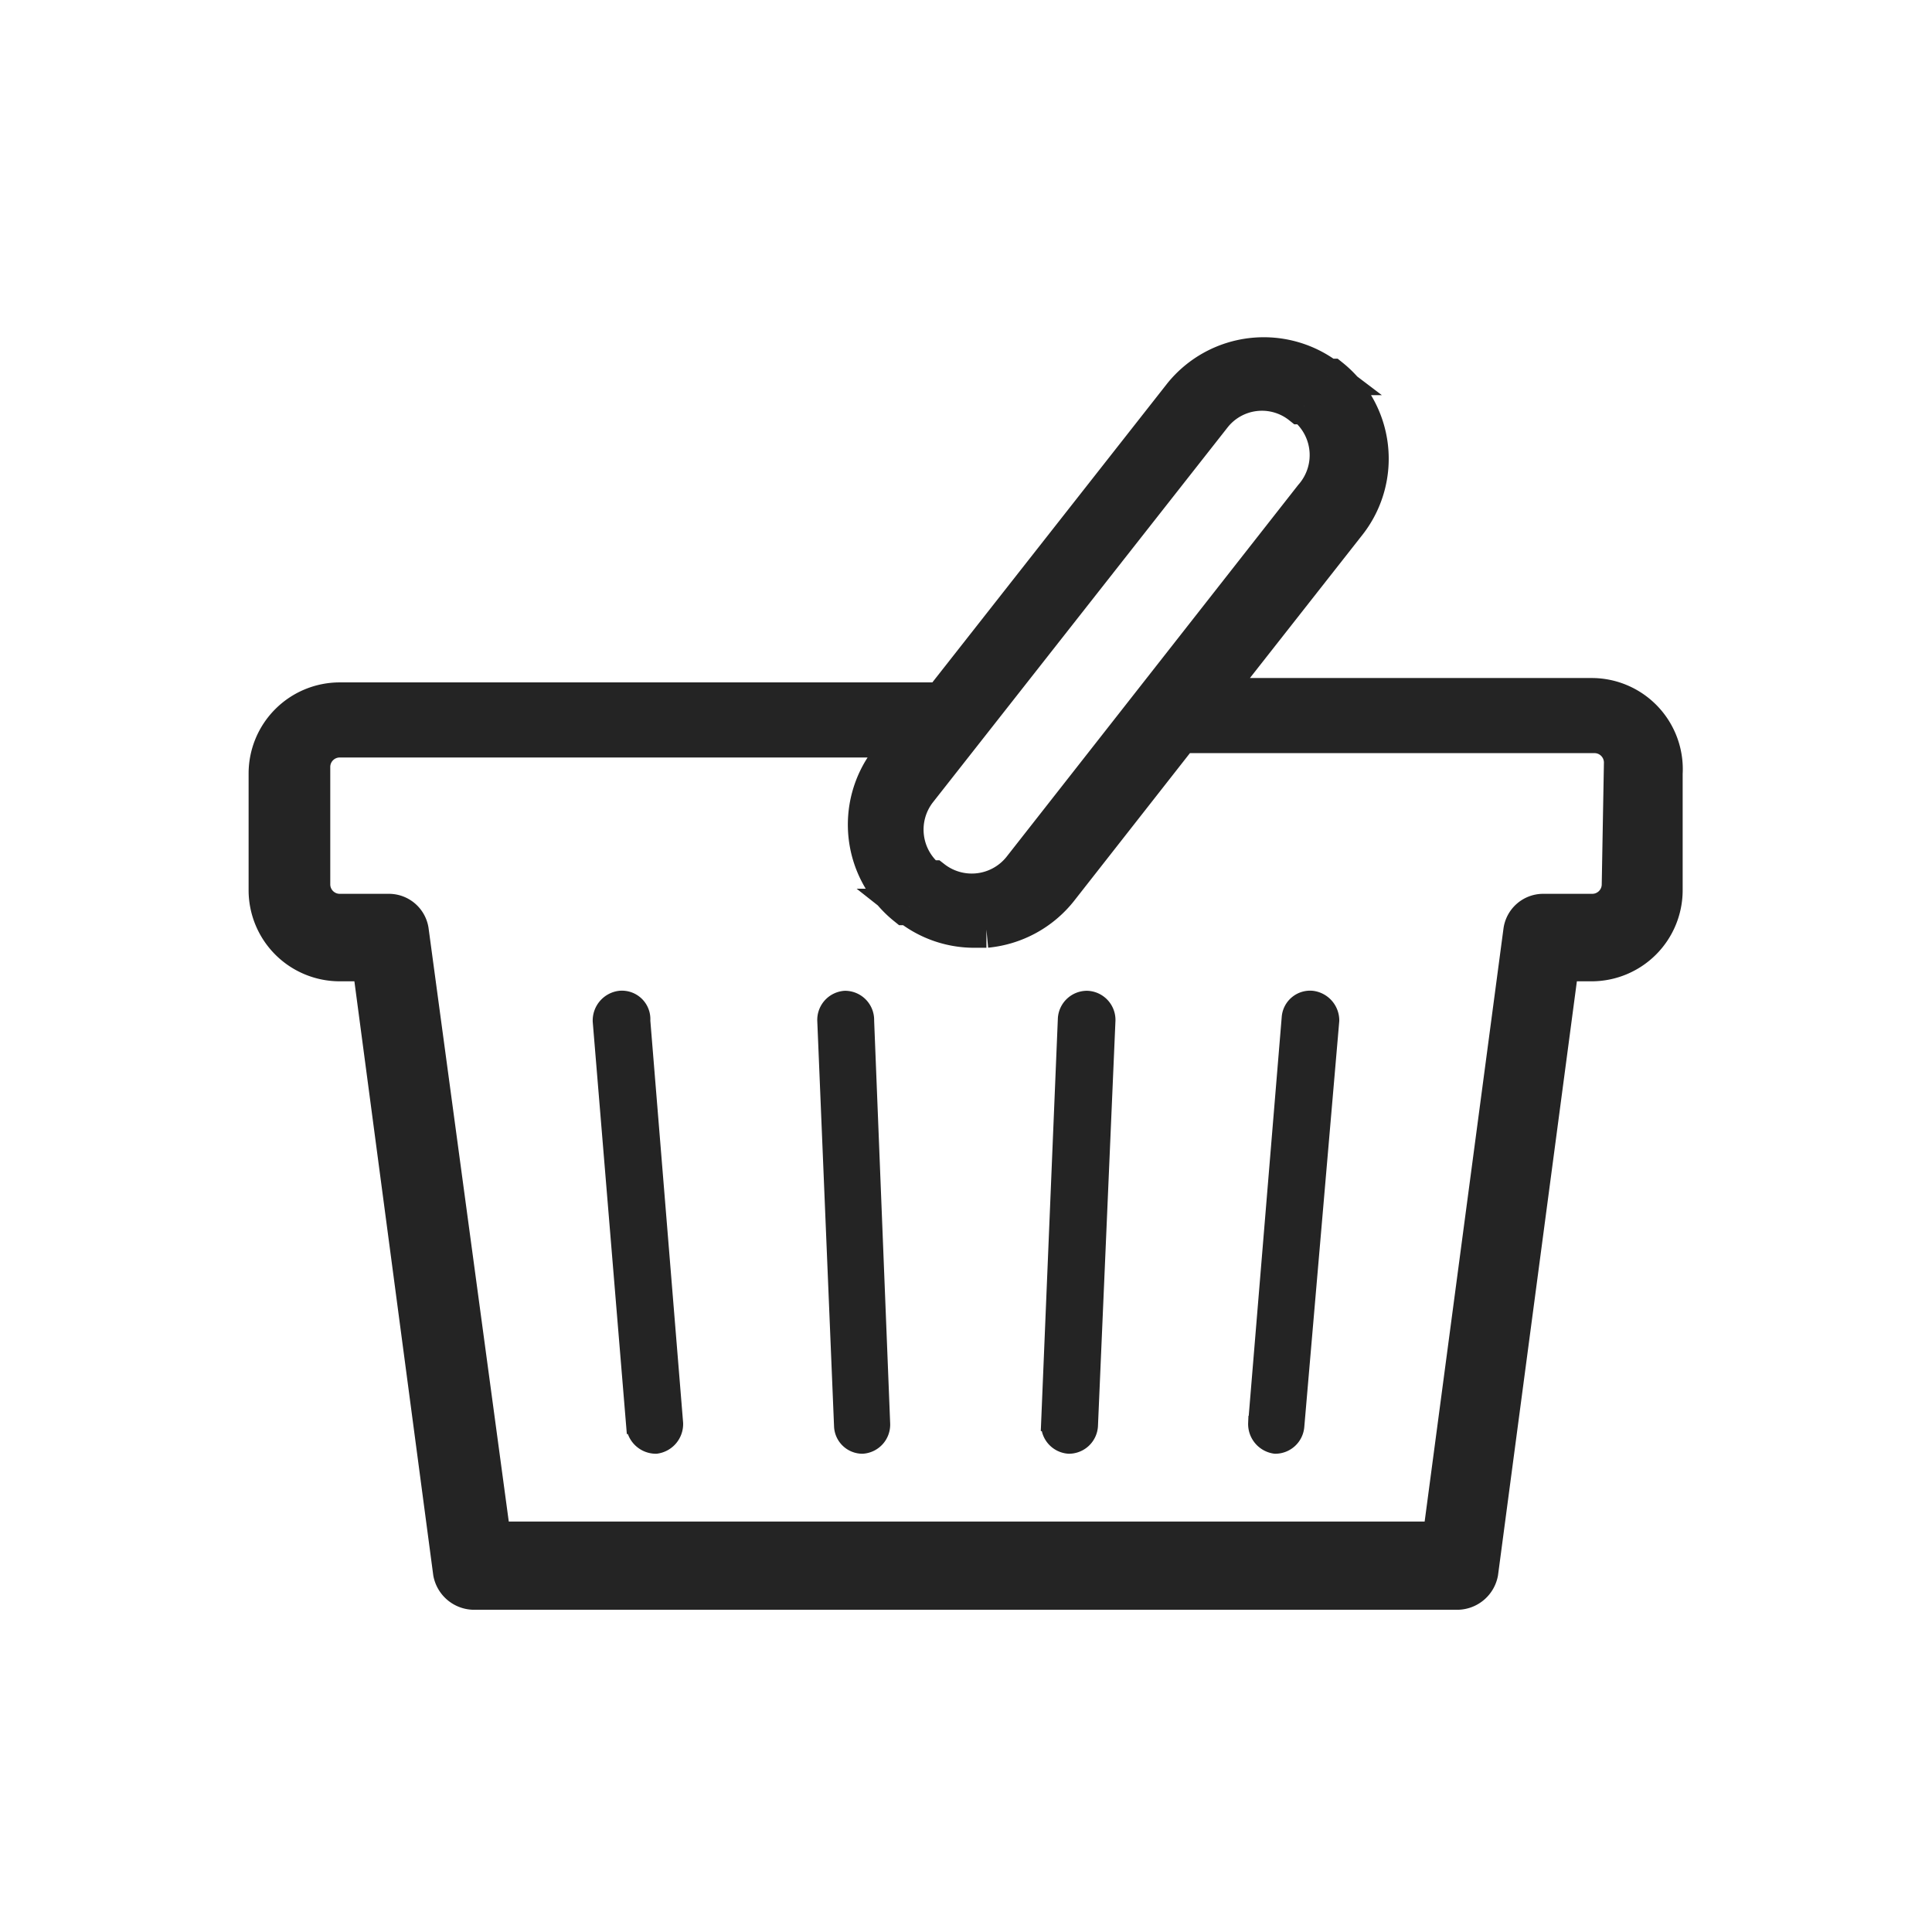 <svg xmlns="http://www.w3.org/2000/svg" viewBox="0 0 26.5 26.5"><path d="M8.5,13.69a.31.31,0,0,0-.27.32l.46,5.56a.31.31,0,0,0,.3.27H9a.31.31,0,0,0,.27-.32L8.82,14A.29.29,0,0,0,8.5,13.69Z" fill="#242424" stroke="#242424" stroke-width="0.2"/><path d="M11.59,13.69a.3.3,0,0,0-.28.31l.23,5.56a.29.29,0,0,0,.29.28h0a.3.3,0,0,0,.28-.31L11.89,14A.3.3,0,0,0,11.59,13.69Z" fill="#242424" stroke="#242424" stroke-width="0.2"/><path d="M14.91,13.69a.3.3,0,0,0-.3.28l-.23,5.56a.3.3,0,0,0,.28.31h0a.3.3,0,0,0,.3-.28L15.2,14A.3.3,0,0,0,14.91,13.69Z" fill="#242424" stroke="#242424" stroke-width="0.2"/><path d="M18,13.69a.29.29,0,0,0-.32.27h0l-.46,5.56a.31.31,0,0,0,.27.32h0a.3.3,0,0,0,.3-.27L18.27,14A.31.31,0,0,0,18,13.69Z" fill="#242424" stroke="#242424" stroke-width="0.2"/><path d="M21.84,9.55H16.63L18.5,7.17a1.44,1.44,0,0,0-.24-2l-.05,0a1.45,1.45,0,0,0-2,.24l-3.3,4.2H4.66a1,1,0,0,0-1,1v1.6a1,1,0,0,0,1,1h.42l1.11,8.36a.32.32,0,0,0,.3.26H20a.32.32,0,0,0,.3-.26l1.11-8.36h.42a1,1,0,0,0,1-1v-1.6A1,1,0,0,0,21.84,9.55Zm-5.2-3.84a.85.85,0,0,1,1.2-.14l.05,0h0A.86.86,0,0,1,18,6.81l-4,5.1a.86.86,0,0,1-1.2.14l-.06,0a.86.86,0,0,1-.14-1.2Zm5.58,6.42a.38.38,0,0,1-.38.38h-.68a.3.3,0,0,0-.29.26l-1.11,8.35h-13L5.63,12.76a.3.3,0,0,0-.29-.25H4.66a.38.38,0,0,1-.38-.38V10.52a.38.38,0,0,1,.38-.38h7.75l-.24.3a1.45,1.45,0,0,0,.25,2l.05,0a1.44,1.44,0,0,0,.89.31h.17a1.46,1.46,0,0,0,1-.54l1.67-2.13h5.67a.38.38,0,0,1,.38.38Z" fill="#242424" stroke="#242424" stroke-width="0.5"/><rect width="26.5" height="26.5" fill="none"/></svg>